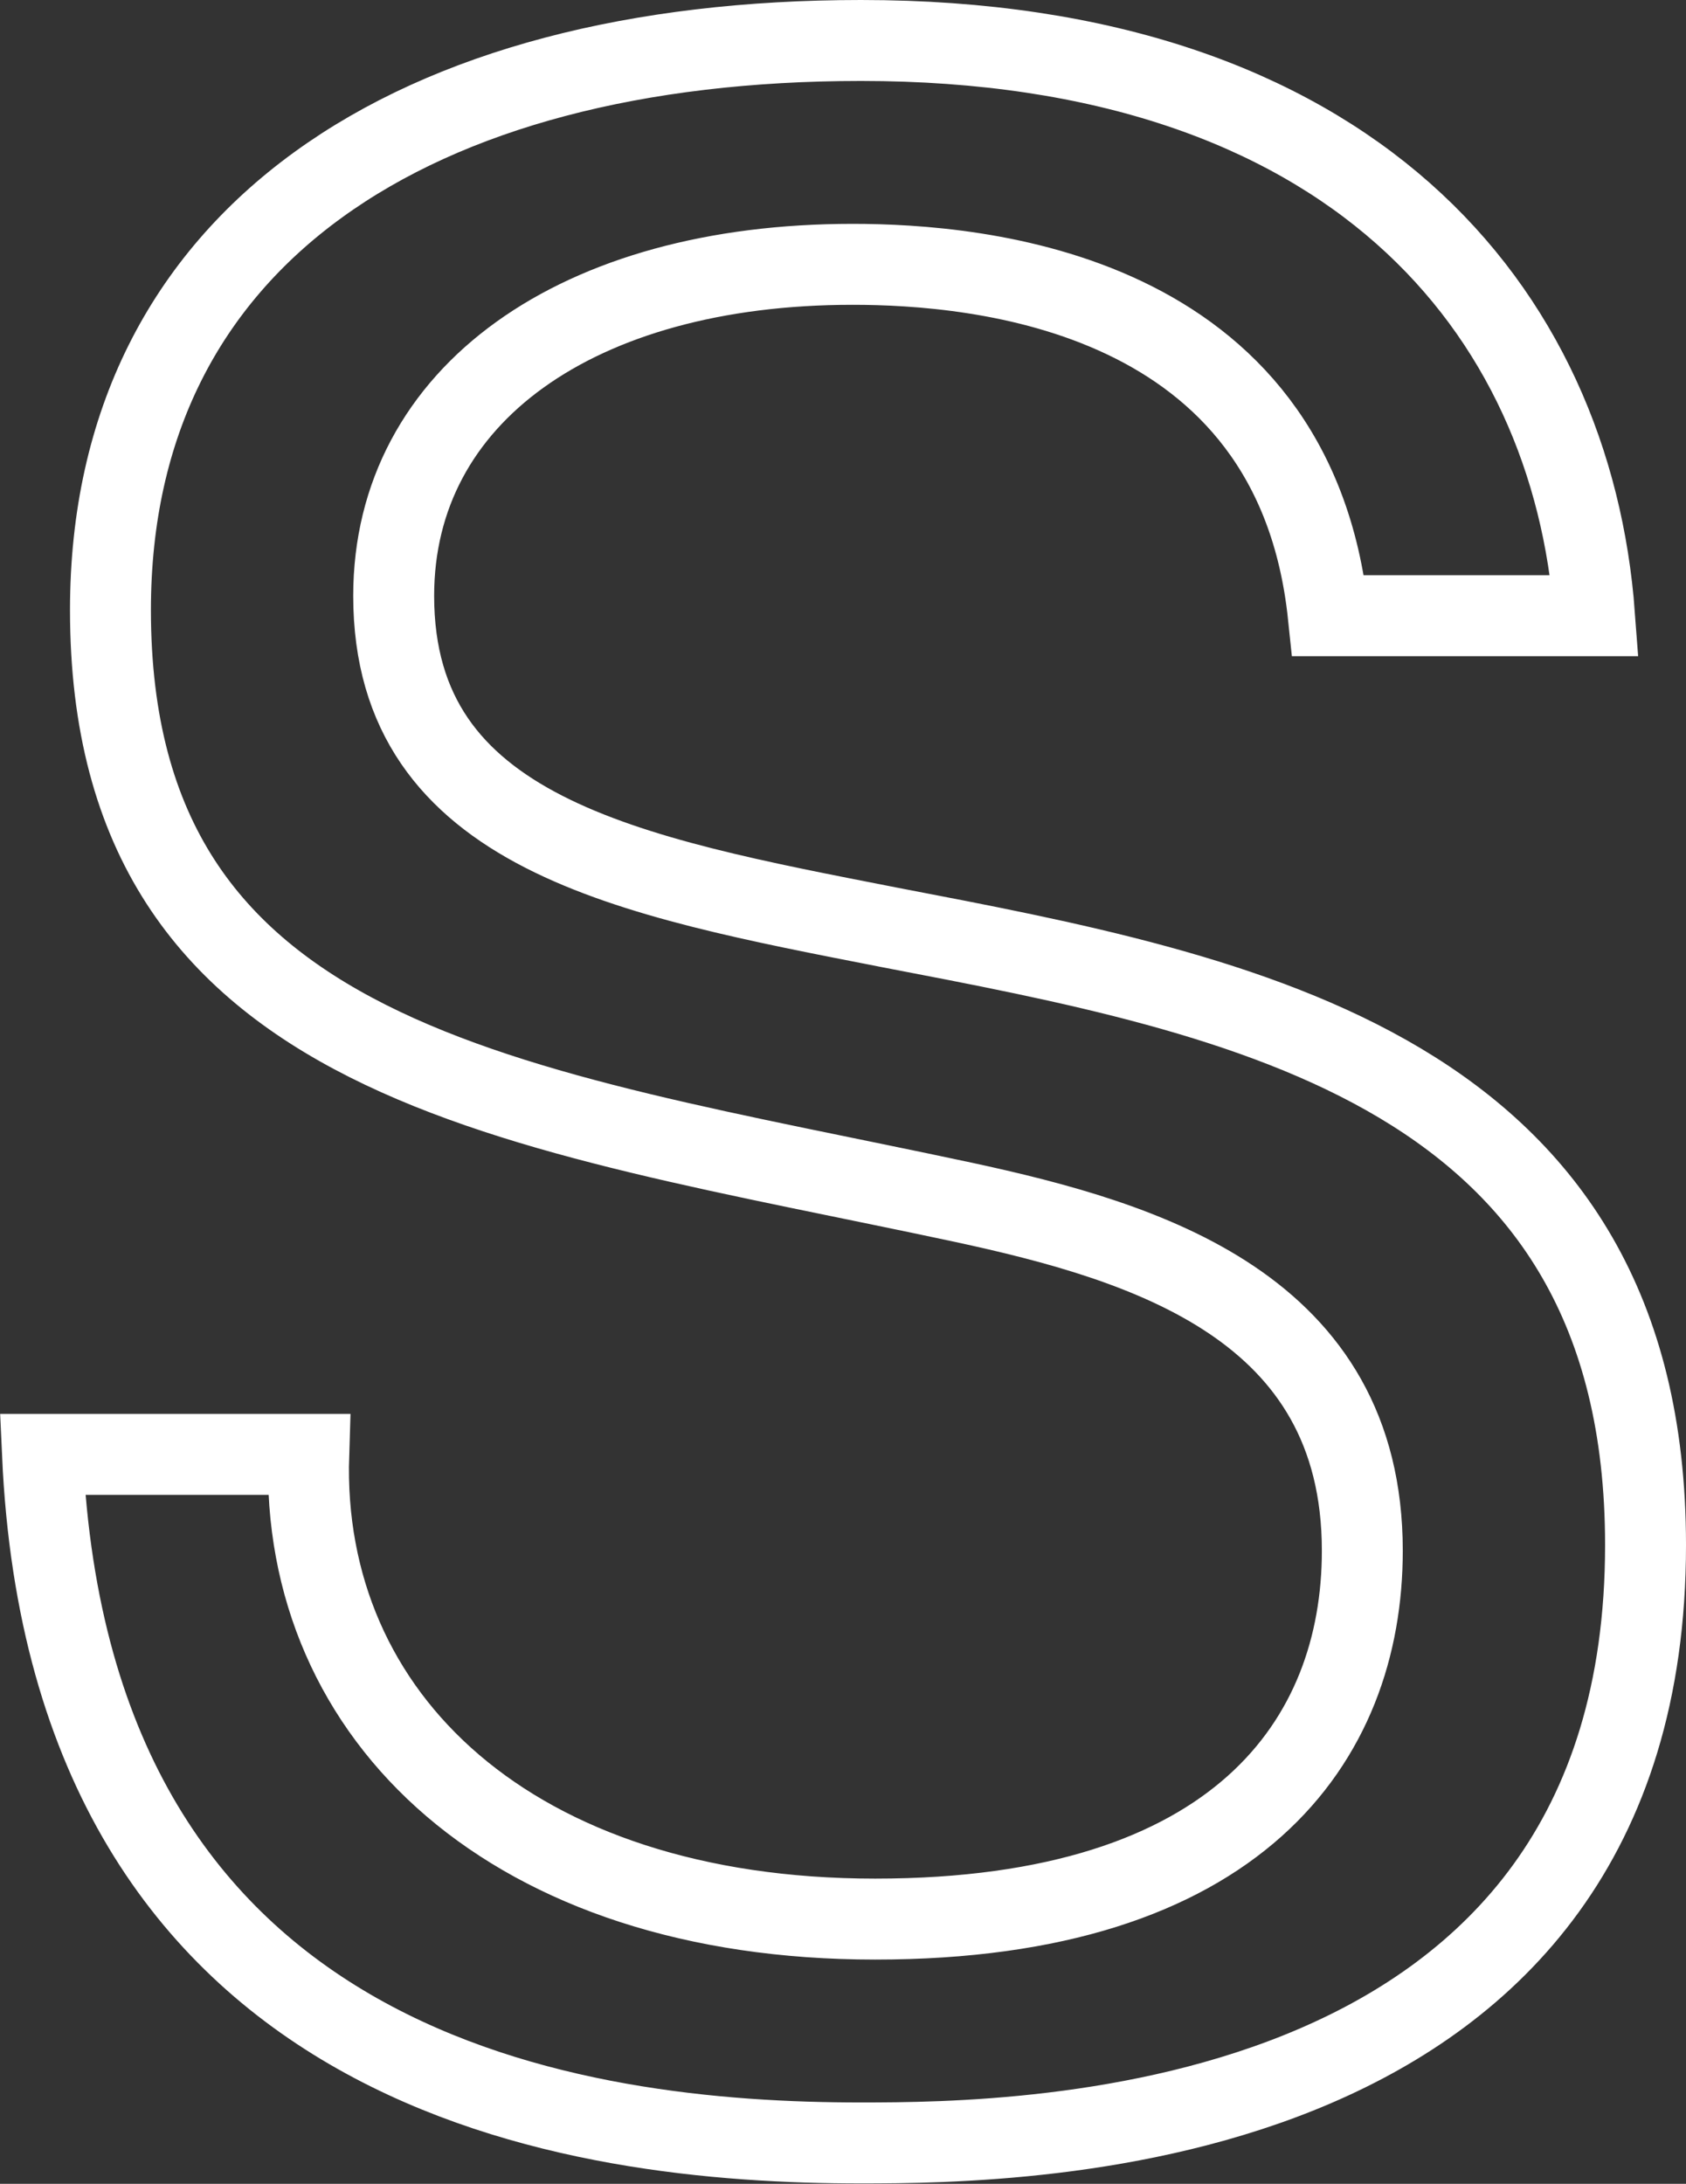 <?xml version="1.0" encoding="UTF-8"?><svg xmlns="http://www.w3.org/2000/svg" viewBox="0 0 41.67 53.95"><rect x="0" y="0" width="41.67" height="53.95" fill="#333333" stroke="none"/><defs><style>.d{fill:none;stroke:#fff;stroke-miterlimit:10;stroke-width:2px;}</style></defs><g id="a"/><g id="b"><g id="c"><path class="d" d="M7.63,35.93c-.21,6.51,5.04,11.48,14,11.48s12.04-4.41,12.04-9.1c0-6.02-5.32-7.63-9.87-8.61C12.67,27.32,2.73,26.34,2.73,15.07,2.73,5.83,10.22,1,21.28,1c12.11,0,17.57,6.65,18.13,14.21h-6.58c-.84-8.05-8.68-8.68-11.76-8.68-6.79,0-11.34,3.22-11.34,8.19,0,5.88,5.81,6.93,12.25,8.19,8.75,1.68,18.69,3.5,18.69,15.26,0,14.63-15.33,14.77-19.39,14.77-6.93,0-19.53-1.54-20.23-17.01H7.63Z"/></g></g></svg>
